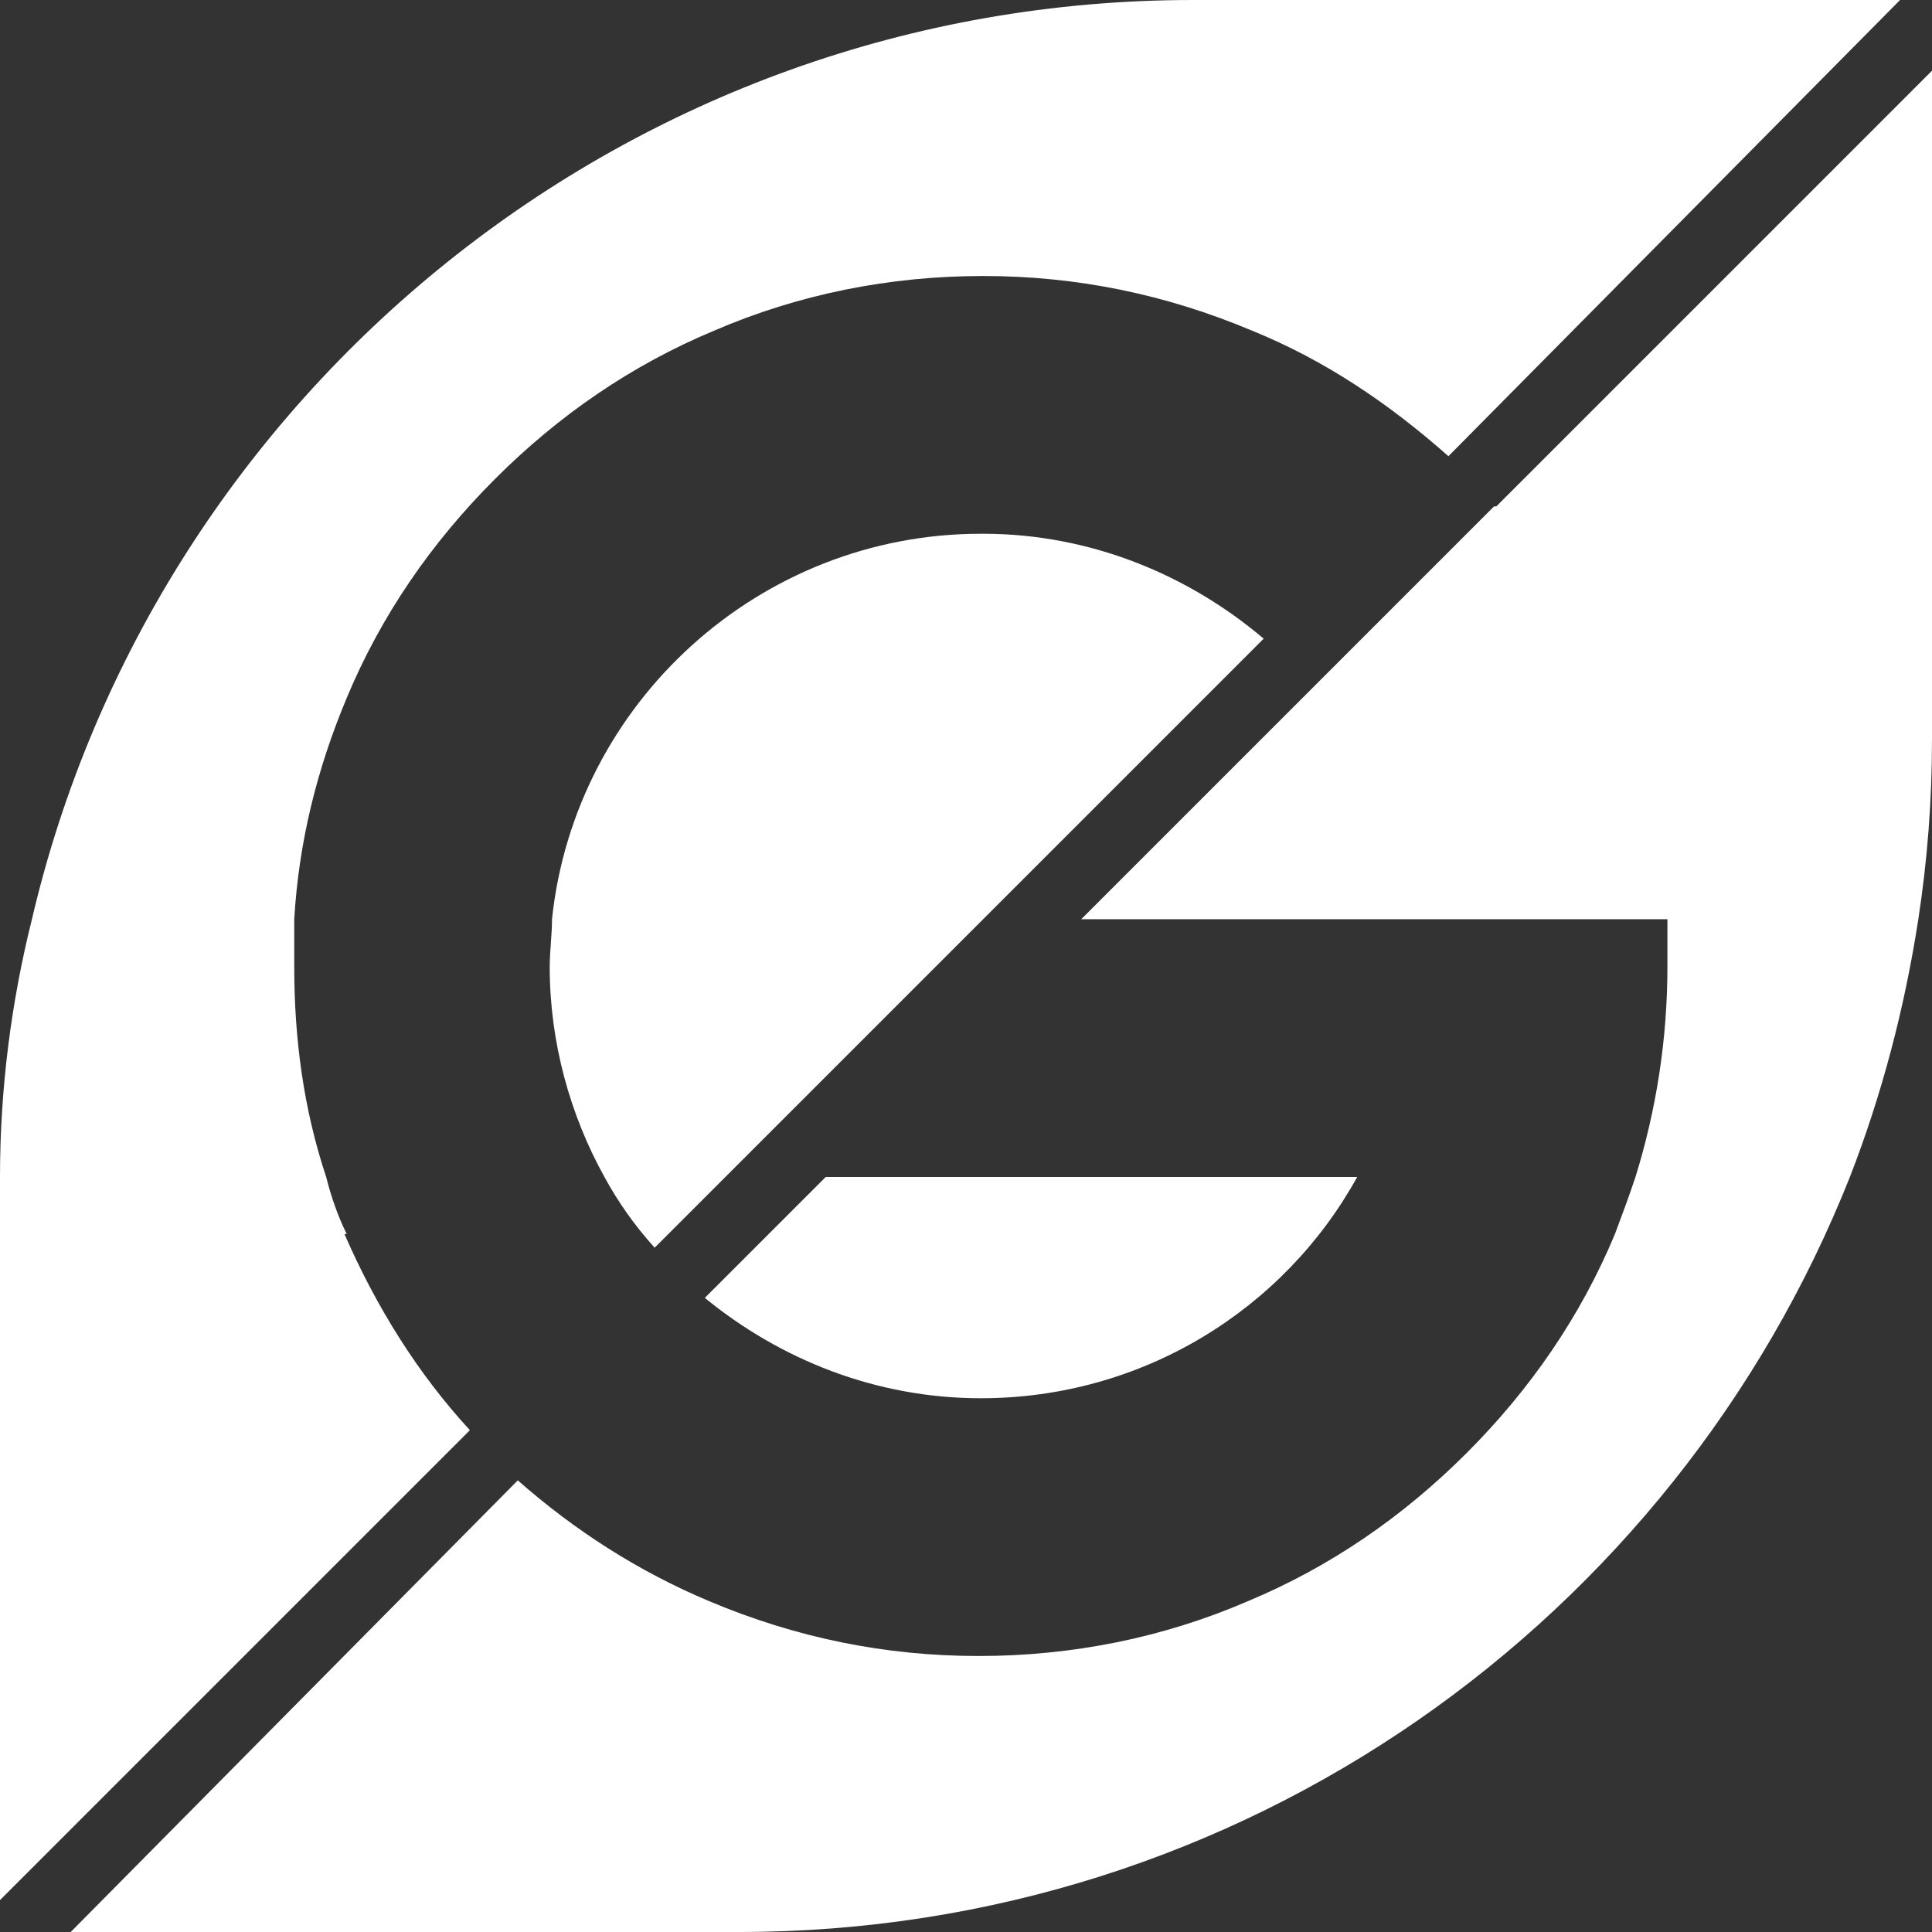 <?xml version="1.0" encoding="UTF-8"?>
<svg id="Ebene_1" xmlns="http://www.w3.org/2000/svg" version="1.1" viewBox="0 0 84.7 84.7">
  <rect x="0" y="0" width="84.7" height="84.7" fill="#333333" stroke="none"/>
  <!-- Generator: Adobe Illustrator 29.7.1, SVG Export Plug-In . SVG Version: 2.1.1 Build 8)  -->
  <defs>
    <style>
      .st0 {
        fill: #fff;
      }
    </style>
  </defs>
  <g>
    <path class="st0" d="M65.5,22.2l-8,8-10.1,10.1h25.7c0,.7,0,1.4,0,2.1,0,3.2-.5,6.3-1.4,9.2-.3.9-.6,1.7-.9,2.5-1.5,3.6-3.7,6.8-6.5,9.6-2.8,2.8-6,5-9.6,6.5-3.7,1.6-7.7,2.4-11.8,2.4s-8-.8-11.8-2.4c-3.1-1.3-5.9-3.1-8.4-5.3L3.1,84.7h29.3c22.1,0,41-13.7,48.7-33.1,1.4-3.6,2.4-7.4,3-11.3.4-2.6.6-5.2.6-7.9V3.1l-19.1,19.1Z"/>
    <path class="st0" d="M43,61.3c7.1,0,13.3-3.9,16.5-9.7h-23.3l-5.3,5.3c3.3,2.7,7.5,4.4,12.1,4.4"/>
    <path class="st0" d="M43,23.4c-9.7,0-17.8,7.4-18.8,16.9,0,.7-.1,1.4-.1,2.1,0,3.3.9,6.5,2.4,9.2.6,1.1,1.3,2.1,2.2,3.1l3.1-3.1,11.3-11.3,12.3-12.3c-3.3-2.8-7.6-4.6-12.3-4.6"/>
    <path class="st0" d="M15.2,54.1c-.4-.8-.7-1.7-.9-2.5-1-3-1.4-6.1-1.4-9.2s0-1.4,0-2.1c.2-3.4,1-6.6,2.3-9.7,1.5-3.6,3.7-6.8,6.5-9.6,2.8-2.8,6-5,9.6-6.5,3.7-1.6,7.7-2.4,11.8-2.4s8,.8,11.8,2.4c3.2,1.3,6,3.2,8.6,5.5L83.3,0h-31C27.6,0,6.8,17.2,1.4,40.3.5,43.9,0,47.7,0,51.6c0,.2,0,.5,0,.7v31l20.6-20.6c-2.3-2.5-4.1-5.4-5.5-8.6"/>
  </g>
  <g>
    <path class="st0" d="M27.5-77.8h1.1v-5h5.9v5h1.1v-11.1h-1.1v4.9h-5.9v-4.9h-1.1v11.1ZM14.1-77.8h4.5c.5,0,1.1,0,1.5-.2.5-.1.8-.3,1.2-.6.3-.3.6-.6.7-.9.2-.4.3-.8.3-1.3h0c0-.4,0-.7-.2-1-.1-.3-.3-.5-.5-.8-.2-.2-.4-.4-.7-.5-.3-.2-.5-.3-.8-.4.2,0,.4-.2.6-.4.2-.1.4-.3.5-.5.2-.2.3-.4.4-.7,0-.3.1-.6.1-1h0c0-.7-.2-1.3-.7-1.8-.3-.3-.7-.5-1.1-.7-.4-.2-1-.3-1.5-.3h-4.3v11.1ZM15.3-84v-3.8h3.1c.7,0,1.3.2,1.7.5.4.3.6.8.6,1.3h0c0,.7-.2,1.2-.6,1.5-.4.3-1,.5-1.7.5h-3ZM15.3-79v-3.9h3.2c.9,0,1.6.2,2,.5.5.3.7.8.7,1.4h0c0,.7-.2,1.1-.7,1.5-.4.3-1.1.5-1.8.5h-3.4ZM-1.4-77.8H-.3v-8.9l3.7,5.9h0l3.7-5.9v9h1.1v-11.1h-1.2l-3.7,6-3.7-6h-1.2v11.1ZM-8.6-78.1c.7-.3,1.3-.7,1.7-1.2v-4.4h-4.2v1.1h3.1v2.7c-.3.3-.8.6-1.3.8-.5.2-1.1.3-1.6.3s-1.2-.1-1.7-.3c-.5-.2-.9-.6-1.3-1-.3-.4-.6-.9-.8-1.5-.2-.6-.3-1.2-.3-1.8h0c0-.6,0-1.2.3-1.8.2-.6.5-1,.8-1.4.3-.4.7-.7,1.2-1,.5-.2,1-.4,1.6-.4s.7,0,1,0c.3,0,.6.1.8.3.2.1.5.2.7.4.2.2.4.3.6.5l.7-.9c-.3-.2-.5-.4-.8-.6s-.6-.3-.9-.5c-.3-.1-.6-.2-1-.3-.4,0-.7,0-1.2,0-.8,0-1.5.2-2.1.5-.6.3-1.2.7-1.6,1.3-.4.5-.8,1.1-1,1.8s-.4,1.4-.4,2.2h0c0,.8.1,1.6.4,2.3.2.7.6,1.3,1,1.8.4.5,1,.9,1.6,1.2.6.3,1.4.4,2.2.4s1.6-.2,2.3-.5M-36.3-77.8h1.1v-4.3h2.9l2.9,4.3h1.4l-3.1-4.5c.4,0,.8-.2,1.1-.4.3-.2.6-.4.9-.7.2-.3.4-.6.6-.9.1-.4.2-.8.2-1.2h0c0-.5,0-.9-.2-1.2-.1-.4-.3-.7-.6-1-.3-.3-.7-.6-1.2-.8-.5-.2-1-.3-1.7-.3h-4.4v11.1ZM-35.2-83.3v-4.5h3.1c.8,0,1.5.2,1.9.6.5.4.7.9.7,1.6h0c0,.4,0,.7-.2,1-.1.3-.3.5-.5.7-.2.2-.5.3-.8.4-.3.1-.7.2-1,.2h-3.1ZM-50.2-77.8h1.1v-5h5.9v5h1.1v-11.1h-1.1v4.9h-5.9v-4.9h-1.1v11.1ZM-62.9-77.8h7.4v-1.1h-6.3v-3.9h5.5v-1.1h-5.5v-3.8h6.2v-1.1h-7.3v11.1ZM-78.3-77.8h1.1v-8.9l3.7,5.9h0l3.7-5.9v9h1.1v-11.1h-1.2l-3.7,6-3.7-6h-1.2v11.1ZM-91.3-77.6l.9-.7-1.8-2c.3-.4.5-.8.8-1.3.2-.5.5-1,.7-1.5l-.9-.5c-.2.5-.4.9-.6,1.3-.2.4-.4.8-.6,1.2l-2.3-2.6c.7-.3,1.3-.7,1.8-1.1.4-.5.6-1,.6-1.8h0c0-.4,0-.7-.2-1-.1-.3-.3-.6-.5-.8-.2-.2-.5-.4-.8-.5-.3-.1-.6-.2-1-.2s-.8,0-1.1.2c-.3.1-.6.3-.8.6-.2.2-.4.5-.5.8-.1.3-.2.7-.2,1h0c0,.5,0,.9.2,1.2.2.4.4.8.8,1.2-.8.3-1.4.8-1.8,1.3-.4.5-.6,1.2-.6,1.9h0c0,.5,0,.9.2,1.3.2.4.4.7.7,1s.6.5,1,.6c.4.1.8.2,1.3.2.7,0,1.3-.2,1.8-.5.5-.3,1-.7,1.5-1.3l1.6,1.8ZM-96.3-85c-.1-.2-.2-.3-.3-.5,0-.2-.1-.3-.2-.5,0-.2,0-.3,0-.5h0c0-.5.1-.9.4-1.2.3-.3.7-.5,1.1-.5s.8.1,1,.4c.3.3.4.7.4,1.1h0c0,.5-.2.9-.5,1.3-.3.3-.8.6-1.5.9-.2-.2-.4-.4-.5-.6M-97-78.9c-.3-.1-.5-.3-.7-.4-.2-.2-.3-.4-.4-.7-.1-.3-.2-.5-.2-.8h0c0-.5.2-.9.5-1.4.3-.4.8-.8,1.5-1l2.7,3c-.4.4-.8.8-1.2,1-.4.3-.9.4-1.4.4s-.6,0-.9-.2M-115.5-77.8h1.1v-9.9h3.4v-1.2h-8v1.2h3.4v9.9ZM-127.8-77.8h1.1v-9.9h3.4v-1.2h-8v1.2h3.4v9.9ZM-143.1-77.8h7.4v-1.1h-6.3v-3.9h5.5v-1.1h-5.5v-3.8h6.2v-1.1h-7.3v11.1ZM-156.4-77.8h1.1v-3l2.2-2.4,3.9,5.4h1.4l-4.5-6.2,4.4-4.8h-1.5l-5.8,6.6v-6.6h-1.1v11.1ZM-169.8-77.8h1.1v-4.3h2.9l2.9,4.3h1.4l-3.1-4.5c.4,0,.8-.2,1.1-.4.3-.2.6-.4.9-.7.2-.3.4-.6.6-.9.1-.4.2-.8.2-1.2h0c0-.5,0-.9-.2-1.2-.1-.4-.3-.7-.6-1-.3-.3-.7-.6-1.2-.8-.5-.2-1-.3-1.7-.3h-4.4v11.1ZM-168.7-83.3v-4.5h3.1c.8,0,1.5.2,1.9.6.5.4.7.9.7,1.6h0c0,.4,0,.7-.2,1-.1.3-.3.5-.5.7-.2.2-.5.3-.8.4-.3.1-.7.2-1,.2h-3.1ZM-185-77.8h1.2l1.2-2.9h5.5l1.2,2.9h1.2l-4.6-11.1h-1.1l-4.6,11.1ZM-182.2-81.9l2.3-5.6,2.3,5.6h-4.6ZM-196.8-77.8h1.1v-3.9h2.5c.5,0,1.1,0,1.5-.2.5-.2.9-.4,1.3-.7.4-.3.7-.7.9-1.1.2-.4.3-1,.3-1.6h0c0-.6,0-1.1-.3-1.5-.2-.4-.4-.8-.8-1.1-.3-.3-.7-.5-1.2-.7-.5-.2-1-.2-1.6-.2h-3.8v11.1ZM-195.6-82.9v-4.9h2.6c.8,0,1.5.2,2,.6.5.4.7,1,.7,1.8h0c0,.4,0,.7-.2,1s-.3.6-.6.8c-.2.2-.5.4-.9.5-.3.1-.7.2-1.1.2h-2.5Z"/>
    <path class="st0" d="M65.5-166.6l-8,8-10.1,10.1h25.7c0,.7,0,1.4,0,2.1,0,3.2-.5,6.3-1.4,9.2-.3.9-.6,1.7-.9,2.5-1.5,3.6-3.7,6.8-6.5,9.6-2.8,2.8-6,5-9.6,6.5-3.7,1.6-7.7,2.4-11.8,2.4s-8-.8-11.8-2.4c-3.1-1.3-5.9-3.1-8.4-5.3L3.1-104.1h29.3c22.1,0,41-13.7,48.7-33.1,1.4-3.6,2.4-7.4,3-11.3.4-2.6.6-5.2.6-7.9v-29.3l-19.1,19.1Z"/>
    <path class="st0" d="M43-127.5c7.1,0,13.3-3.9,16.5-9.7h-23.3l-5.3,5.3c3.3,2.7,7.5,4.4,12.1,4.4"/>
    <path class="st0" d="M43-165.4c-9.7,0-17.8,7.4-18.8,16.9,0,.7-.1,1.4-.1,2.1,0,3.3.9,6.5,2.4,9.2.6,1.1,1.3,2.1,2.2,3.1l3.1-3.1,11.3-11.3,12.3-12.3c-3.3-2.8-7.6-4.6-12.3-4.6"/>
    <path class="st0" d="M15.2-134.7c-.4-.8-.7-1.7-.9-2.5-1-3-1.4-6.1-1.4-9.2s0-1.4,0-2.1c.2-3.4,1-6.6,2.3-9.7,1.5-3.6,3.7-6.8,6.5-9.6,2.8-2.8,6-5,9.6-6.5,3.7-1.6,7.7-2.4,11.8-2.4s8,.8,11.8,2.4c3.2,1.3,6,3.2,8.6,5.5l20-20h-31c-24.8,0-45.5,17.2-50.9,40.3-.9,3.6-1.3,7.4-1.4,11.3,0,.2,0,.5,0,.7v31l20.6-20.6c-2.3-2.5-4.1-5.4-5.5-8.6"/>
    <path class="st0" d="M-34.7-139.2h2.2c2.2,0,3.7.2,4.5.5.8.3,1.5.8,2,1.5s.7,1.5.7,2.5c0,1.6-.5,2.7-1.5,3.4-1,.7-2.8,1-5.4,1h-2.6v-8.8ZM-42.9-104.1h8.2v-18.3h.8l9.7,18.3h9l-10.2-19.2c2.7-1,4.8-2.4,6.1-4.3,1.4-1.9,2-4.3,2-7.1s-.6-5-1.8-7c-1.2-2-2.9-3.4-4.9-4.2-2-.8-5.4-1.3-10.2-1.3h-8.7v43.1ZM-77.7-104.1h23.5v-8.1h-15.4v-11.3h15.4v-7.9h-15.4v-7.8h15.4v-8h-23.5v43.1ZM-95.6-146.8c-1.9-1-4-1.5-6.1-1.5-3.3,0-6.2,1.1-8.4,3.2s-3.4,4.7-3.4,7.7.7,4.1,2.1,6.2c1.4,2.1,4.4,5,9.1,8.9,2.5,2,4.1,3.5,4.8,4.5.7,1,1.1,2,1.1,2.9s-.5,2-1.4,2.8c-1,.8-2.1,1.2-3.6,1.2-2.7,0-5.1-1.9-7.2-5.7l-6.9,4.2c1.6,3.2,3.6,5.6,5.9,7.1,2.3,1.5,5,2.3,8,2.3s7.1-1.2,9.6-3.5c2.4-2.3,3.7-5.2,3.7-8.8s-.3-3.5-1-5c-.7-1.5-1.9-3.1-3.5-4.8-.7-.7-2.6-2.3-5.7-5-3.3-2.8-5.4-4.7-6-5.5-.5-.6-.7-1.3-.7-2.1s.3-1.4,1-1.9c.7-.6,1.6-.9,2.6-.9,2.2,0,4.4,1.5,6.5,4.5l6.1-5.4c-2.3-2.6-4.4-4.5-6.3-5.4M-129.8-146.8c-1.9-1-4-1.5-6.1-1.5-3.3,0-6.2,1.1-8.4,3.2s-3.4,4.7-3.4,7.7.7,4.1,2.1,6.2c1.4,2.1,4.4,5,9.1,8.9,2.5,2,4.1,3.5,4.8,4.5.7,1,1.1,2,1.1,2.9s-.5,2-1.4,2.8c-1,.8-2.1,1.2-3.6,1.2-2.7,0-5.1-1.9-7.2-5.7l-6.9,4.2c1.6,3.2,3.6,5.6,5.9,7.1,2.3,1.5,5,2.3,8,2.3s7.1-1.2,9.6-3.5c2.4-2.3,3.7-5.2,3.7-8.8s-.3-3.5-1-5c-.7-1.5-1.9-3.1-3.5-4.8-.7-.7-2.6-2.3-5.7-5-3.3-2.8-5.3-4.7-6-5.5-.5-.6-.7-1.3-.7-2.1s.3-1.4,1-1.9c.7-.6,1.6-.9,2.6-.9,2.2,0,4.4,1.5,6.5,4.5l6.1-5.4c-2.3-2.6-4.4-4.5-6.3-5.4M-170.4-121h-11.5l5.8-14.8,5.7,14.8ZM-196.9-104.1h8.5l3.5-8.9h17.6l3.4,8.9h8.5l-16.6-43.1h-8.3l-16.6,43.1ZM-212.2-146.2c-3.3-1.4-6.8-2.1-10.5-2.1-7.2,0-13,2.5-17.5,7.5-3.8,4.2-5.7,9.2-5.7,14.9s1,8,3.1,11.6c2,3.6,4.8,6.4,8.3,8.3,3.5,1.9,7.5,2.9,12,2.9s7.8-.9,10.9-2.7c3.1-1.8,5.6-4.4,7.6-7.7,2-3.4,2.9-7,2.9-10.7v-1.8h-21.7v7.7h12.5c-1.2,2.5-2.8,4.4-4.7,5.6-1.9,1.2-4.3,1.8-7.2,1.8-4.4,0-8-1.4-11-4.3-3-2.9-4.5-6.4-4.5-10.6s1.4-7.4,4.3-10.3c2.9-2.8,6.4-4.2,10.7-4.2s9.1,1.9,12.8,5.8l5.8-5.7c-2.6-2.9-5.3-4.9-8.1-6"/>
  </g>
</svg>
